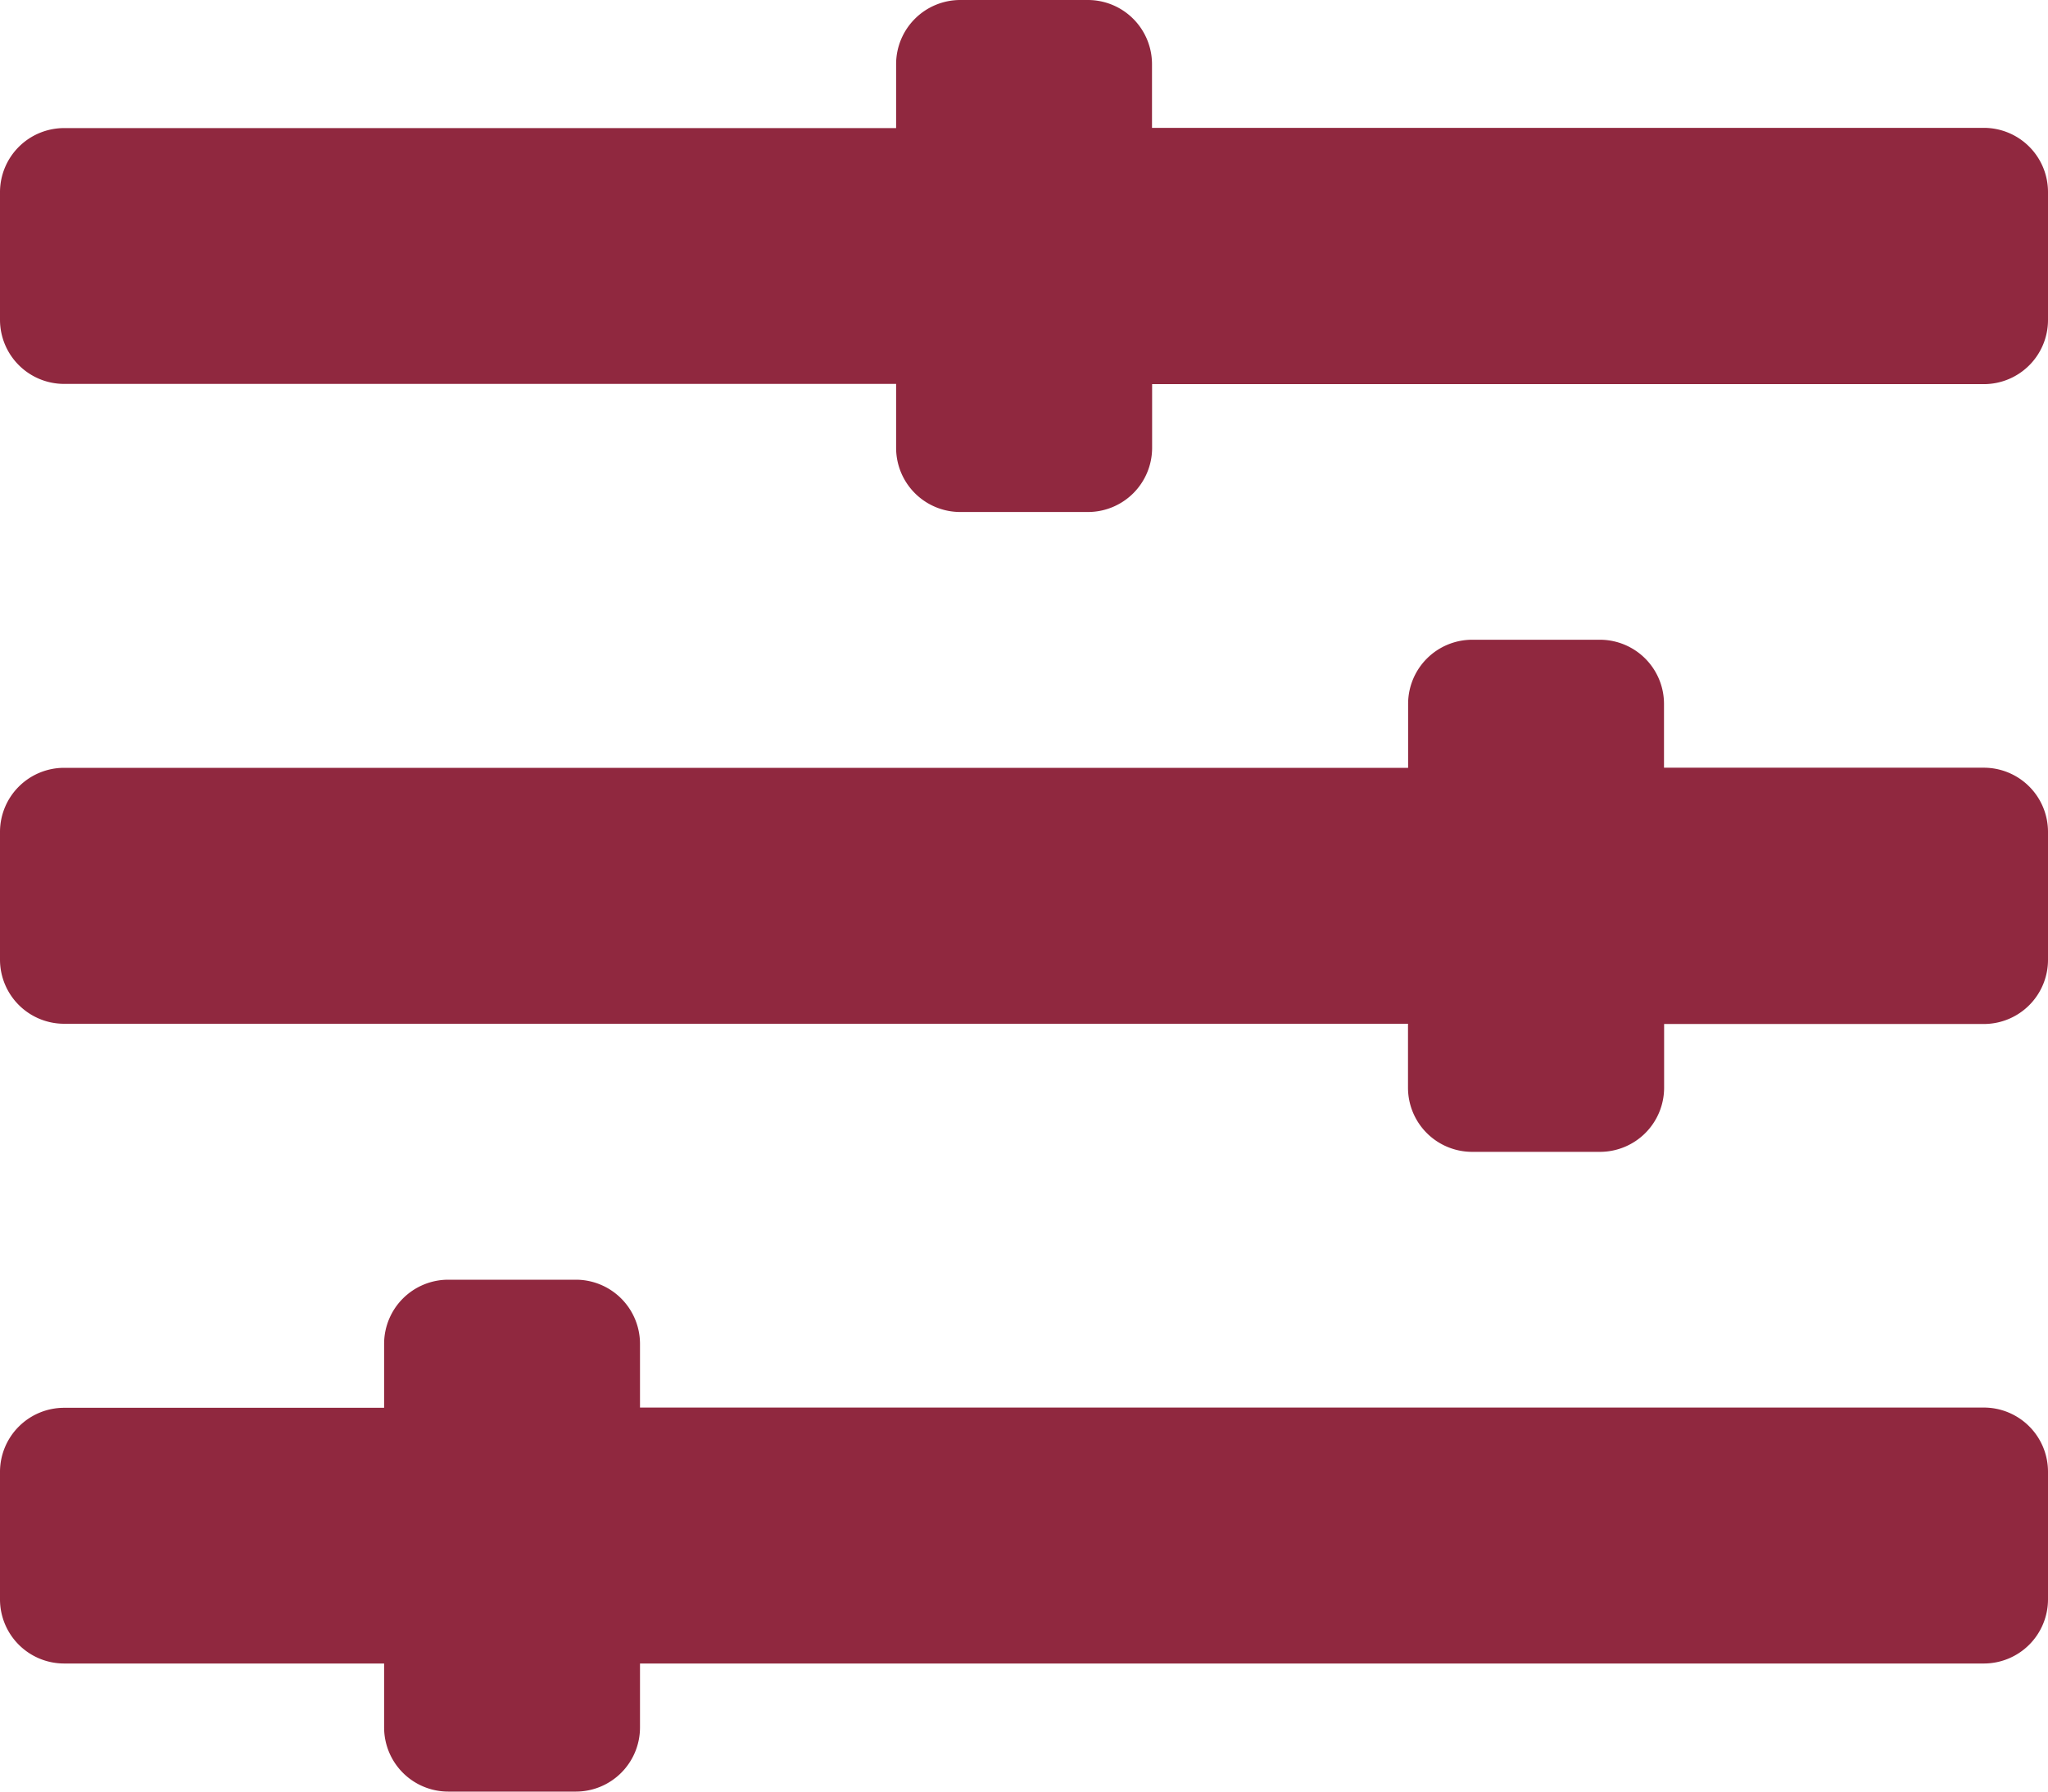 <svg xmlns="http://www.w3.org/2000/svg" width="18" height="15.75" viewBox="0 0 18 15.75"><path d="M8.438-2.25H-3.375v-.562a.564.564,0,0,0-.562-.562H-5.062a.564.564,0,0,0-.562.563v.563H-8.437A.564.564,0,0,0-9-1.687V-.562A.564.564,0,0,0-8.437,0h2.813V.563a.564.564,0,0,0,.563.563h1.125A.564.564,0,0,0-3.375.563V0H8.438A.564.564,0,0,0,9-.562V-1.687A.564.564,0,0,0,8.438-2.25Zm0-5.625H5.625v-.562A.564.564,0,0,0,5.063-9H3.938a.564.564,0,0,0-.562.563v.563H-8.437A.564.564,0,0,0-9-7.312v1.125a.564.564,0,0,0,.563.563H3.375v.563a.564.564,0,0,0,.563.563H5.063a.564.564,0,0,0,.563-.562v-.562H8.438A.564.564,0,0,0,9-6.187V-7.312a.564.564,0,0,0-.562-.563Zm0-5.625H1.125v-.562a.564.564,0,0,0-.562-.562H-.562a.564.564,0,0,0-.562.563v.563H-8.437A.564.564,0,0,0-9-12.937v1.125a.564.564,0,0,0,.563.563h7.313v.563a.564.564,0,0,0,.563.563H.563a.564.564,0,0,0,.563-.562v-.562H8.438A.564.564,0,0,0,9-11.812v-1.125a.564.564,0,0,0-.562-.563Z" transform="translate(9 14.624)" fill="#90283f"/></svg>